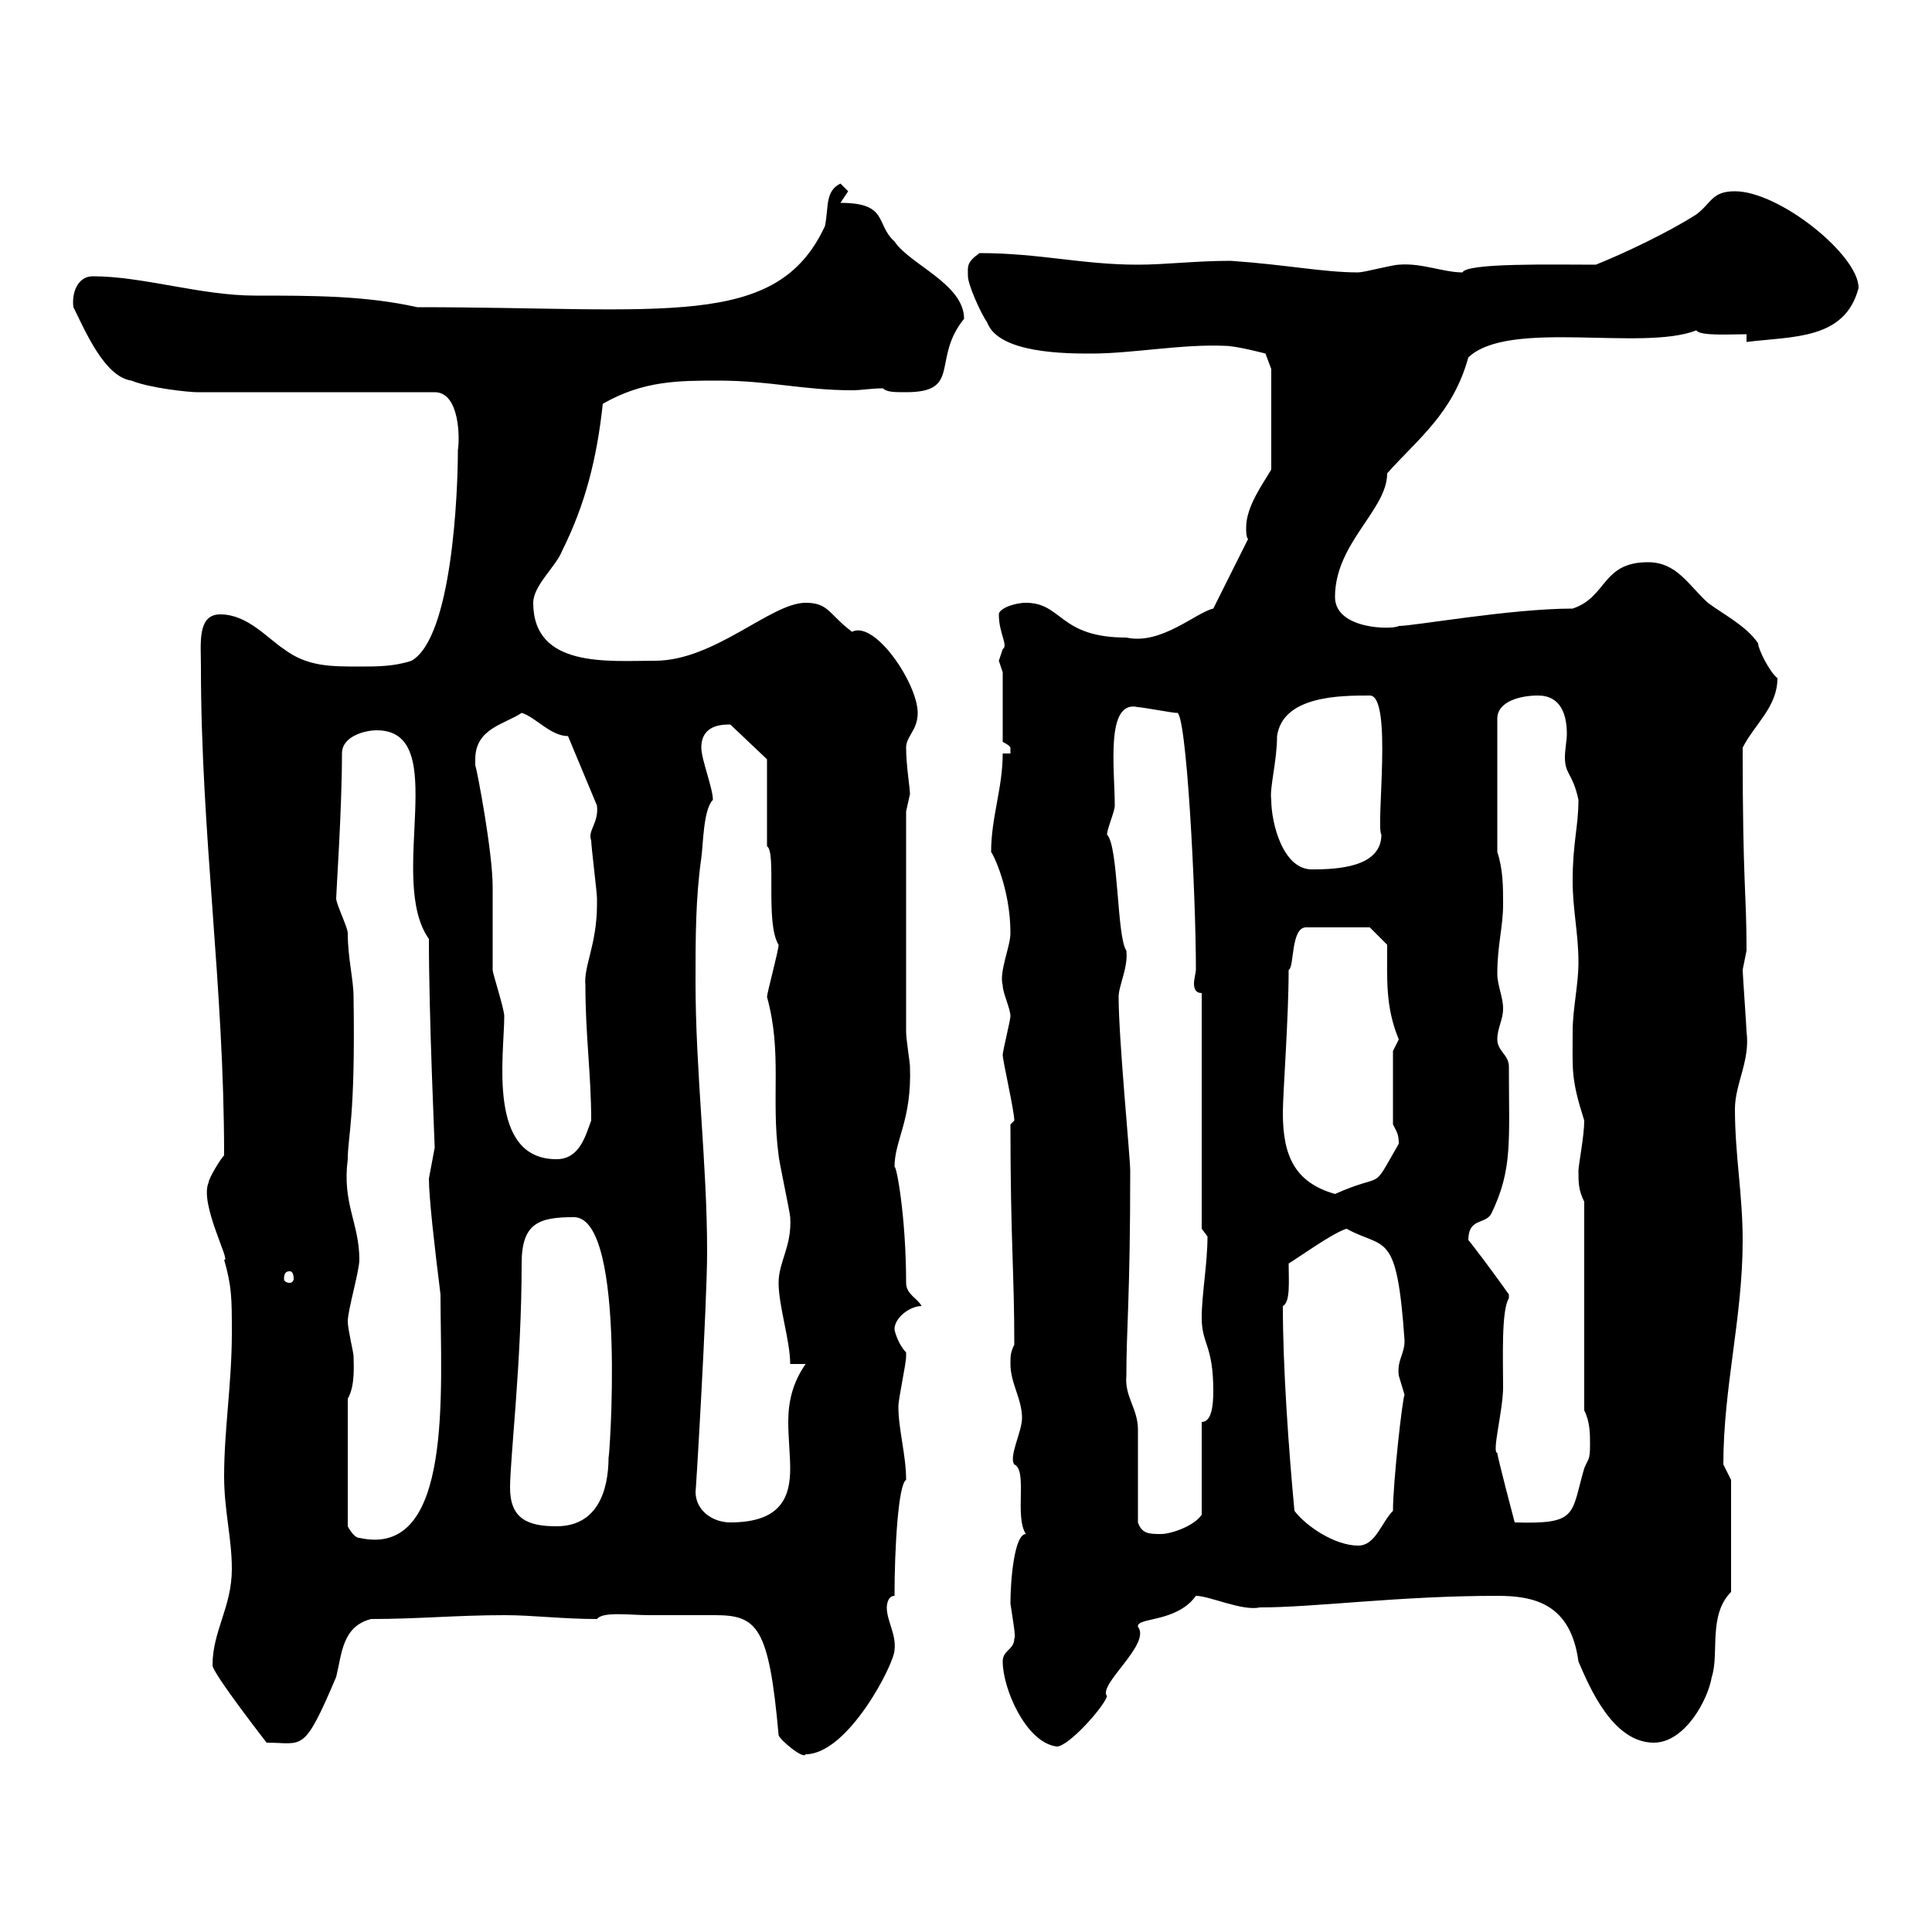 <svg xmlns="http://www.w3.org/2000/svg" xmlns:xlink="http://www.w3.org/1999/xlink" width="300" height="300"><path d="M100.80 250.80C108.90 250.80 108.30 250.80 111 250.80C117.60 250.80 119.40 252.60 120.90 269.40C120.90 270 124.80 273.30 125.10 272.40C131.70 272.40 138.90 258.30 138.90 256.20C139.20 253.80 137.70 251.70 137.70 249.60C137.70 249.60 137.70 247.80 138.90 247.80C138.90 240.30 139.50 230.40 140.70 229.80C140.70 225.90 139.50 222 139.50 218.40C139.50 217.20 140.70 211.80 140.70 210.60C140.70 210.60 140.70 210.60 140.70 210C139.50 208.80 138.90 206.70 138.90 206.40C138.90 204.60 141.30 202.80 143.10 202.80C142.50 201.60 140.70 201 140.70 199.20C140.70 189 139.20 180.90 138.90 181.20C138.90 177 141.60 174 141.30 165.60C141.30 165 140.70 161.40 140.70 160.20L140.70 126C140.70 126 141.30 123.30 141.30 123.30C141.30 122.40 140.70 118.80 140.70 116.10C140.70 114.30 142.50 113.40 142.50 110.70C142.50 106.20 135.90 96.30 132.30 98.10C128.70 95.40 128.70 93.60 125.10 93.60C119.70 93.60 111 102.60 101.70 102.60C94.50 102.60 82.80 103.80 82.80 93.60C82.80 90.90 86.40 87.90 87.30 85.50C90.90 78.30 92.70 71.10 93.60 62.70C99.90 59.10 105.30 59.10 111.60 59.10C119.40 59.10 124.80 60.60 132.30 60.60C133.80 60.60 135.30 60.30 137.10 60.30C137.70 60.90 138.90 60.90 140.70 60.90C149.40 60.90 144.60 55.80 149.70 49.50C149.70 44.10 141.30 41.10 138.90 37.50C135.90 34.80 138 31.50 130.50 31.50C130.50 31.50 131.70 29.70 131.70 29.70C131.70 29.70 130.50 28.50 130.50 28.50C128.10 29.70 128.70 32.10 128.10 35.10C120.60 51.30 103.20 47.70 64.80 47.70C56.70 45.90 48.60 45.90 39.60 45.90C31.20 45.90 22.20 42.90 14.40 42.90C12 42.90 11.10 45.60 11.40 47.70C13.20 51.30 16.20 58.50 20.40 59.10C23.40 60.30 29.40 60.90 30.60 60.90L67.50 60.90C71.40 60.90 71.40 68.10 71.10 69.90C71.10 76.50 70.20 99 63.90 102.60C61.20 103.50 58.50 103.50 55.80 103.50C51.30 103.50 47.70 103.50 44.10 100.80C41.40 99 38.40 95.40 34.20 95.40C30.60 95.40 31.20 99.90 31.20 103.50C31.20 129.60 34.80 153 34.80 179.40C34.20 180 32.40 183 32.40 183.60C30.90 186.90 36 196.20 34.80 195.60C36 199.80 36 201.60 36 207C36 214.80 34.80 222 34.80 229.20C34.80 234.60 36 238.80 36 243.60C36 249.60 33 253.20 33 258.60C33 259.80 41.40 270.60 41.40 270.60C47.10 270.60 47.10 272.40 52.20 260.40C53.10 256.80 53.10 252.60 57.60 251.40C64.80 251.40 71.10 250.80 78.30 250.80C82.80 250.80 87.30 251.40 92.70 251.40C93.60 250.20 97.80 250.80 100.80 250.80ZM155.70 258C155.70 262.20 159.30 270.60 164.10 271.20C165.90 271.20 171.30 265.20 171.90 263.40C170.40 261.60 178.80 255.30 176.70 252.60C176.40 251.10 182.70 252 185.70 247.80C187.80 247.80 192.90 250.20 195.60 249.60C204.30 249.60 217.20 247.80 232.50 247.80C238.20 247.80 243.90 249 245.10 258C246.90 262.20 250.50 270.60 256.80 270.60C261.60 270.60 265.20 264 265.80 260.40C267 256.80 265.20 250.80 268.80 247.20L268.80 229.80C268.80 229.80 267.60 227.40 267.60 227.40C267.60 215.40 270.60 204.60 270.60 192.60C270.60 185.40 269.40 179.40 269.40 172.20C269.40 168.30 271.80 164.70 271.20 160.20C271.20 159.60 270.60 151.20 270.60 150.60C270.60 150.60 271.20 147.60 271.20 147.60C271.20 138.30 270.60 137.70 270.60 116.10C272.40 112.50 276 109.80 276 105.30C274.80 104.40 273 100.80 273 99.90C271.20 97.20 267.60 95.40 265.20 93.60C262.20 90.90 260.40 87.30 255.90 87.30C248.70 87.30 249.60 92.70 244.20 94.50C234.60 94.50 219.60 97.20 217.20 97.20C216.30 97.80 207.30 97.80 207.30 92.70C207.30 84.30 215.40 79.20 215.40 73.50C220.20 68.10 225.60 64.20 228 55.50C234.30 49.50 255 54.60 263.40 51.30C264 52.20 268.50 51.90 271.20 51.90L271.20 53.10C278.40 52.20 286.50 52.80 288.60 44.70C288.60 39.60 276.30 29.70 269.40 29.70C265.80 29.70 265.80 31.50 263.40 33.30C259.20 36 252.30 39.30 247.80 41.10C241.20 41.10 227.70 40.80 227.10 42.30C224.10 42.30 220.80 40.80 217.20 41.10C216.30 41.10 211.80 42.30 210.90 42.30C205.50 42.30 199.80 41.10 191.10 40.50C185.70 40.50 180.90 41.10 176.70 41.10C168 41.10 161.40 39.30 152.10 39.30C150 40.80 150.30 41.40 150.30 42.90C150.30 44.10 152.10 48.30 153.30 50.10C155.10 54.90 165.60 54.90 169.50 54.90C175.80 54.90 183.60 53.40 190.20 53.70C192 53.70 196.50 54.90 196.50 54.90L197.40 57.30L197.40 72.90C196.20 75 193.50 78.60 193.50 81.90C193.50 82.50 193.50 83.40 193.80 83.70L188.40 94.50C185.70 95.10 180.30 100.20 174.90 99C164.40 99 165 93.60 159.30 93.60C157.50 93.60 155.10 94.50 155.10 95.40C155.10 98.40 156.60 100.20 155.70 100.80C155.70 100.80 155.10 102.60 155.10 102.60C155.10 102.60 155.70 104.40 155.70 104.40L155.70 115.20C156.90 115.80 156.90 116.10 156.90 116.10C156.90 116.40 156.90 116.70 156.90 117L155.70 117C155.70 122.40 153.90 126.90 153.90 132.30C154.20 132.60 156.90 138 156.90 144.90C156.90 147 155.10 150.90 155.70 153C155.70 154.20 156.90 156.60 156.90 157.80C156.90 158.40 155.70 163.20 155.70 163.80C155.70 164.70 157.50 172.50 157.50 174C157.50 174 156.90 174.60 156.90 174.60C156.90 192.60 157.50 197.40 157.50 208.80C156.90 210 156.90 210.60 156.90 211.80C156.90 214.80 158.70 217.20 158.70 220.20C158.70 222.30 156.60 226.20 157.50 227.40C159.60 228.30 157.50 235.50 159.30 238.20C157.50 238.20 156.90 245.40 156.90 249C157.20 251.10 157.80 254.40 157.50 254.40C157.50 256.20 155.70 256.20 155.70 258ZM201 234.60C200.10 225 199.20 212.40 199.20 202.80C200.40 202.20 200.10 198.90 200.10 196.20C201.60 195.30 207 191.40 209.10 190.80C215.10 194.10 216.90 190.80 218.10 208.20C218.10 210.30 216.90 211.20 217.20 213.60C217.20 213.60 218.10 216.60 218.10 216.60C217.80 216.90 216.30 230.10 216.30 234.60C214.50 236.40 213.60 240 210.90 240C207.30 240 202.80 237 201 234.60ZM54 217.20C55.20 215.10 54.90 211.80 54.90 210.60C54.90 210 54 206.40 54 205.20C54 203.40 55.80 197.40 55.80 195.60C55.80 189.90 53.10 186.90 54 180C54 176.40 55.20 173.70 54.90 154.80C54.90 152.10 54 148.80 54 144.90C54 144 52.20 140.40 52.20 139.50C52.20 138.60 53.10 125.70 53.10 117C53.10 114.30 56.70 113.40 58.50 113.40C70.20 113.40 60 136.50 66.60 145.80C66.60 158.10 67.50 177.60 67.50 178.20C67.50 178.20 66.60 183 66.60 183C66.60 186 67.50 193.80 68.40 201C68.40 215.70 70.50 242.10 55.80 238.80C54.90 238.80 54 237 54 237ZM176.70 236.40C176.70 234.60 176.70 223.80 176.70 222C176.70 218.70 174.60 216.90 174.90 213.60C174.90 206.40 175.50 201.30 175.50 181.80C175.50 179.70 173.70 161.40 173.70 154.80C173.70 153 175.20 150.30 174.90 147.60C173.40 145.50 173.70 131.40 171.90 129.60C171.90 128.70 173.10 126 173.10 125.10C173.10 119.40 171.60 108.60 176.70 109.80C177.30 109.80 182.10 110.70 182.70 110.70C184.20 109.80 185.70 138.60 185.70 150.60C185.70 150.90 185.40 152.10 185.40 152.70C185.40 153.60 185.70 154.20 186.60 154.20L186.60 190.80C186.60 190.80 187.50 192 187.50 192C187.50 196.20 186.60 201 186.60 204.60C186.60 208.80 188.40 208.80 188.40 216C188.40 218.40 188.10 220.80 186.60 220.80L186.60 235.20C185.40 237 181.80 238.20 180.30 238.20C178.50 238.20 177.30 238.20 176.70 236.40ZM79.20 231C79.20 226.50 81 211.50 81 196.20C81 189.90 83.70 189 89.10 189C97.50 189 94.50 228.30 94.50 226.20C94.50 231.60 92.70 237 86.40 237C81.90 237 79.20 235.80 79.20 231ZM108 231.60C108 232.80 109.80 202.50 109.80 194.40C109.80 180.60 108 166.50 108 152.40C108 145.80 108 139.50 108.90 133.20C109.20 131.10 109.20 125.70 110.70 124.20C110.70 122.40 108.90 117.90 108.90 116.10C108.90 112.50 112.20 112.50 113.40 112.50L119.10 117.90L119.10 131.40C120.60 132.30 118.80 143.40 120.90 146.70C120.90 147.60 119.10 154.20 119.10 154.80C121.50 163.50 119.70 170.40 120.90 179.40C120.90 180 122.70 188.40 122.70 189C123 193.50 120.90 195.90 120.90 199.20C120.90 202.80 122.70 208.20 122.70 211.80L125.10 211.80C123 214.80 122.40 217.80 122.40 220.80C122.40 223.20 122.70 225.90 122.70 228C122.70 232.20 121.50 236.40 113.40 236.40C110.70 236.40 108 234.60 108 231.60ZM232.50 225.60C231.60 225.60 233.40 219 233.40 215.40C233.40 211.20 233.10 203.40 234.30 201.60C234.30 201.60 234.30 201.60 234.30 201C232.20 198 227.70 192 228 192.60C228 189 230.70 190.20 231.60 188.40C234.90 181.50 234.30 177.30 234.30 165.60C234.30 163.80 232.50 163.20 232.50 161.40C232.50 159.60 233.40 158.40 233.40 156.60C233.40 154.80 232.50 153 232.50 151.20C232.50 146.70 233.40 144 233.40 140.40C233.40 137.70 233.40 135 232.50 132.30L232.50 111.60C232.50 108.90 236.10 108 238.80 108C242.40 108 243.30 111 243.30 114C243.30 114.90 243 116.40 243 117.60C243 120.30 244.20 120 245.10 124.20C245.10 128.40 244.20 130.80 244.20 136.80C244.20 141.30 245.10 144.90 245.10 149.40C245.10 153 244.20 156.60 244.20 160.20C244.20 166.20 243.90 167.40 246 174C246 176.40 245.10 180.90 245.10 181.80C245.10 183.60 245.10 184.80 246 186.60L246 219C246.90 220.80 246.90 222.60 246.90 224.40C246.90 226.80 246.60 226.50 246 228C243.90 235.20 245.10 236.70 235.20 236.40C235.20 236.40 232.50 226.20 232.50 225.60ZM45 197.40C45.30 197.40 45.60 197.70 45.60 198.60C45.60 198.90 45.30 199.20 45 199.20C44.40 199.20 44.10 198.90 44.10 198.60C44.10 197.70 44.40 197.40 45 197.40ZM199.20 172.80C199.20 169.80 200.10 158.10 200.10 150.60C201 150.30 200.40 144 202.80 144L212.70 144L215.40 146.70C215.40 152.10 215.10 156.30 217.20 161.40C217.20 161.40 216.30 163.20 216.30 163.20L216.30 174.60C216.90 175.80 217.20 176.10 217.20 177.60C212.70 185.40 215.40 181.80 207.30 185.40C201 183.60 199.20 179.40 199.20 172.80ZM73.80 117.90C73.80 113.10 78.30 112.50 81 110.70C83.10 111.30 85.50 114.30 88.20 114.30L92.70 125.10C93 127.80 91.20 129 91.80 130.50C91.80 131.40 92.70 138.60 92.70 139.50C92.70 139.50 92.70 139.50 92.70 140.40C92.70 146.70 90.60 150 90.90 153C90.90 160.80 91.80 166.80 91.80 174C90.90 176.40 90 180 86.40 180C75.60 180 78.30 163.80 78.30 157.80C78.30 156.60 76.50 151.20 76.50 150.60C76.50 149.40 76.50 138.60 76.50 137.70C76.50 132.30 74.10 119.70 73.80 118.80C73.80 118.80 73.80 117.90 73.80 117.90ZM197.40 124.20C197.10 122.40 198.30 118.20 198.30 114.30C199.20 108 208.20 108 212.70 108C216.30 108 213.60 128.40 214.50 129.60C214.50 134.70 207.60 135 203.70 135C199.20 135 197.40 127.80 197.40 124.20Z"/></svg>
